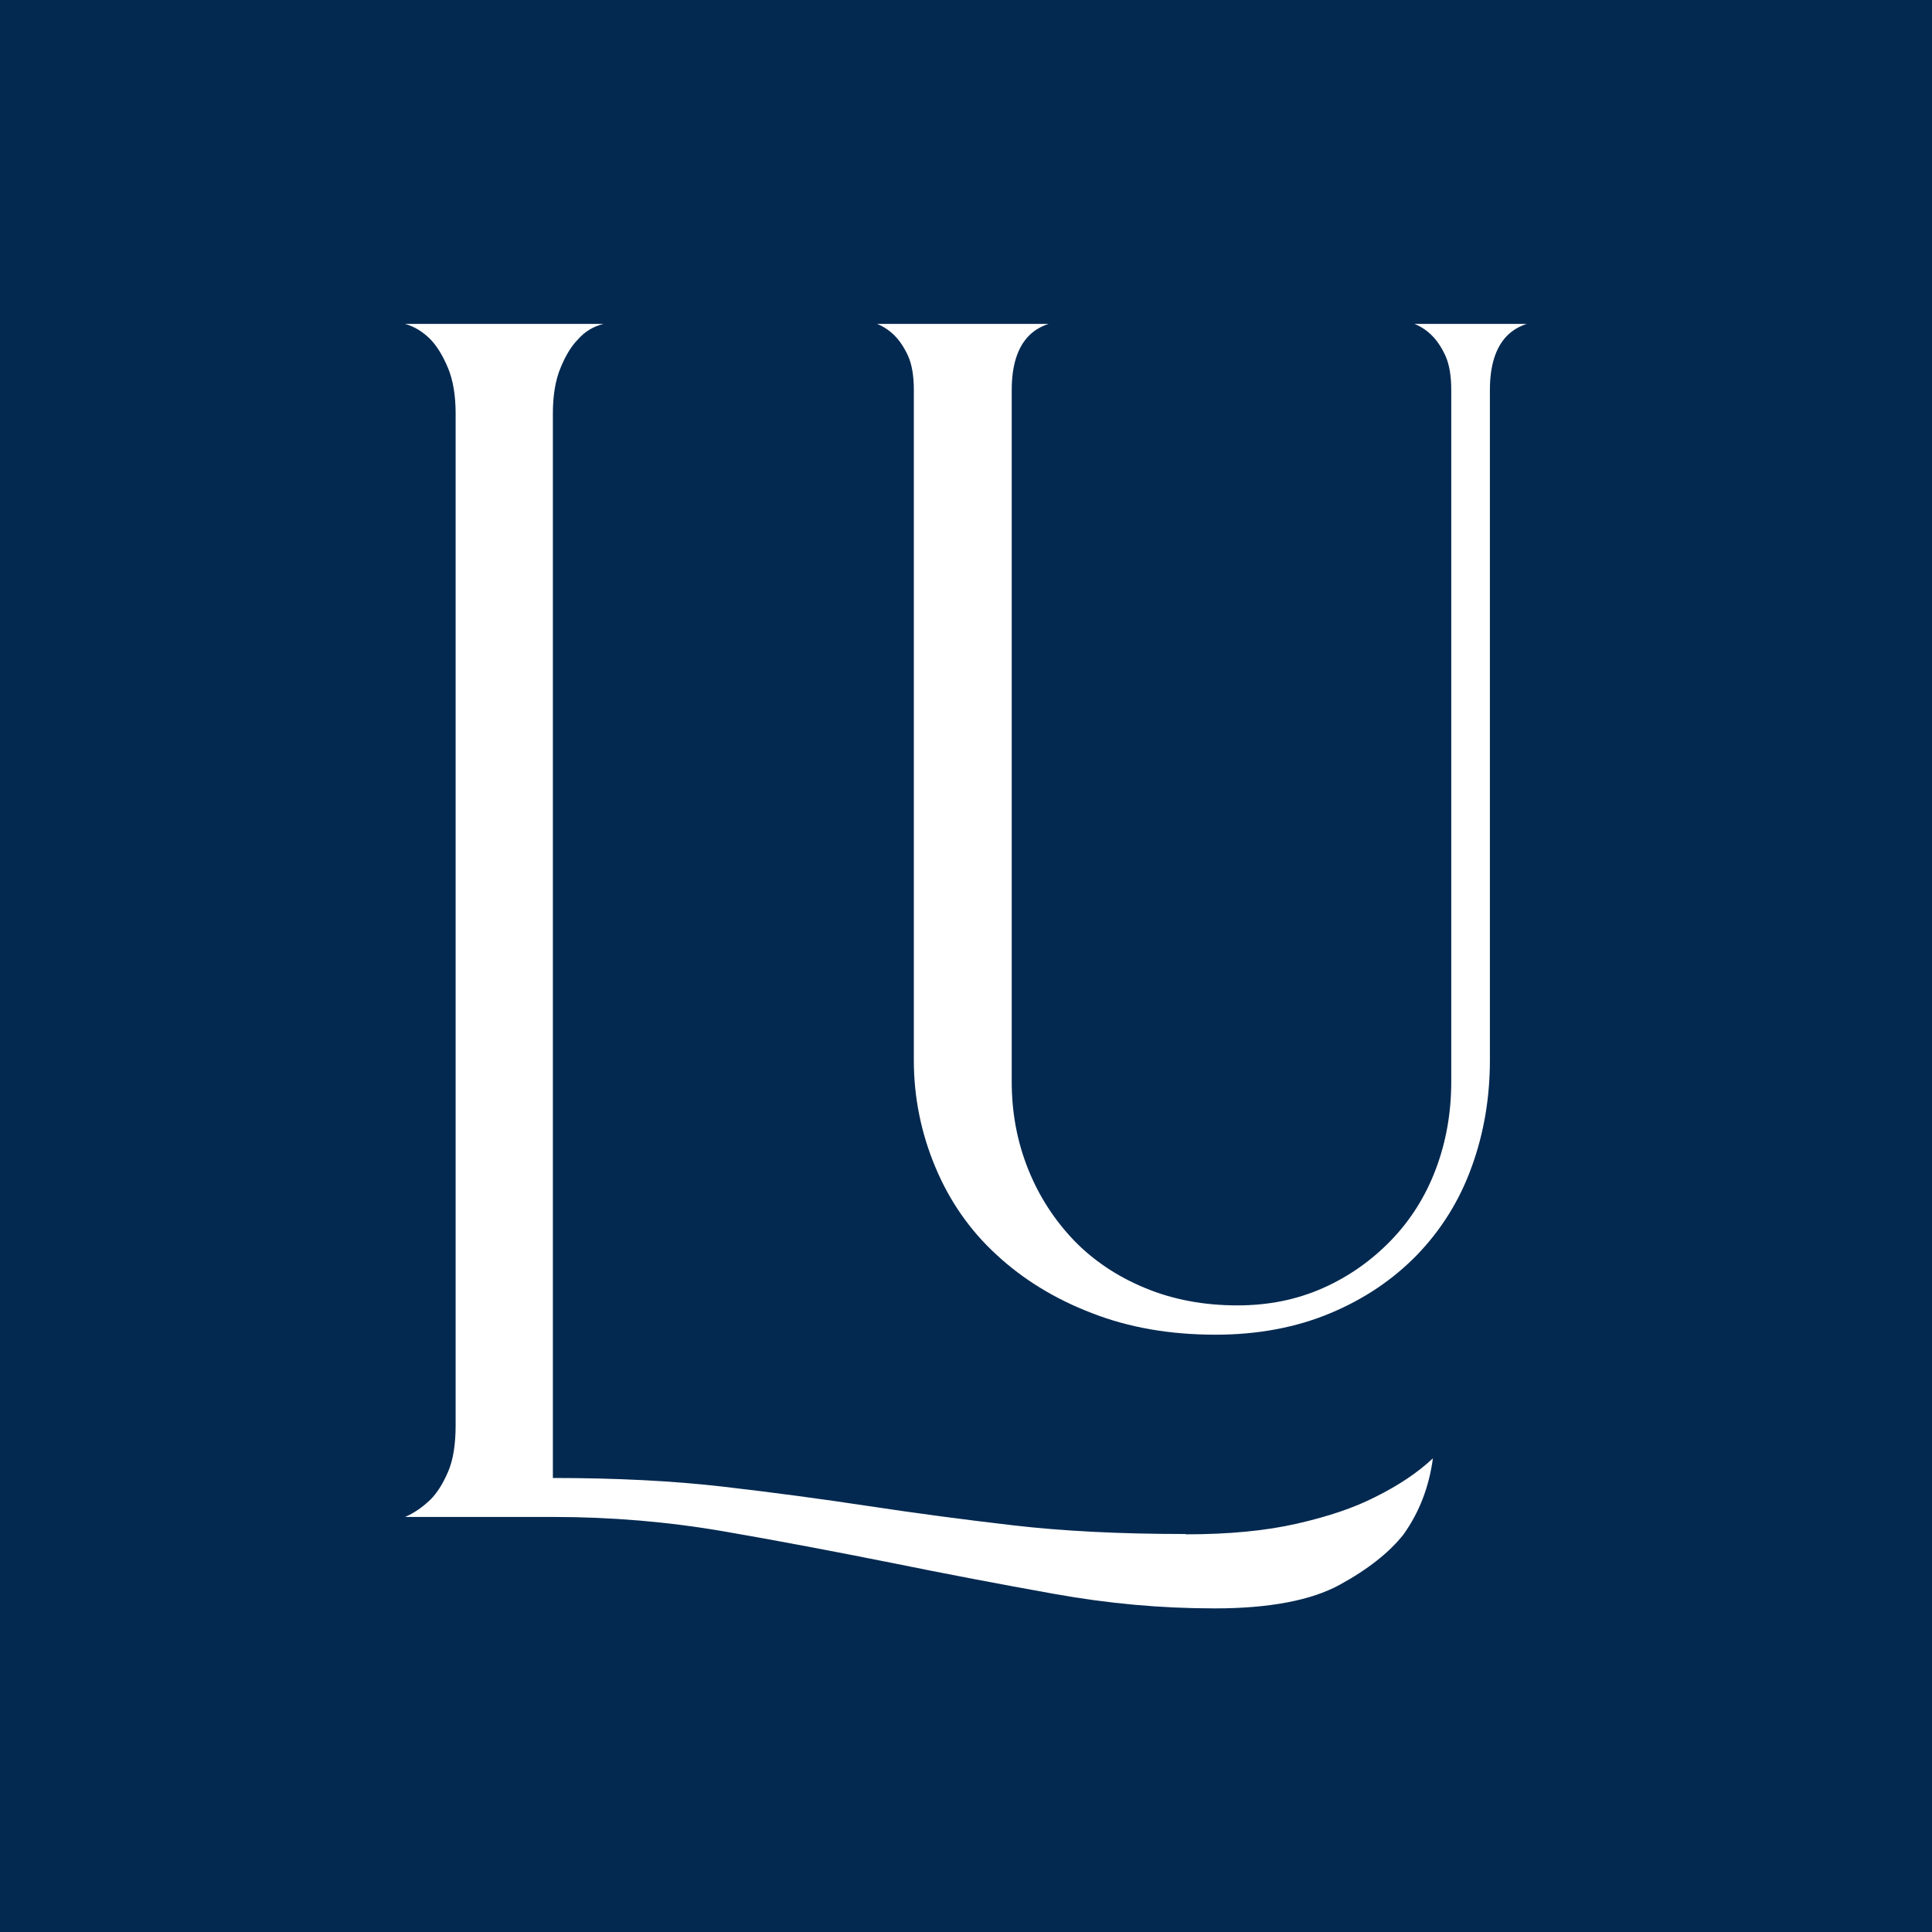 <?xml version="1.0" encoding="UTF-8"?>
<svg id="Camada_2" data-name="Camada 2" xmlns="http://www.w3.org/2000/svg" viewBox="0 0 60 60">
  <defs>
    <style>
      .cls-1 {
        fill: #fff;
      }

      .cls-2 {
        fill: #042950;
      }
    </style>
  </defs>
  <g id="Camada_1-2" data-name="Camada 1">
    <g>
      <rect class="cls-2" width="60" height="60"/>
      <path class="cls-1" d="M36.83,47.65c1.33,0,2.48-.11,3.44-.33.97-.22,1.77-.49,2.42-.82.73-.36,1.33-.76,1.81-1.21-.12.89-.42,1.67-.91,2.36-.44.56-1.11,1.09-1.99,1.57s-2.18.73-3.87.73-3.31-.15-4.99-.45c-1.67-.3-3.36-.62-5.08-.97-1.71-.34-3.43-.67-5.17-.97-1.73-.3-3.51-.45-5.32-.45h-4.59c.28-.12.54-.3.79-.54.2-.2.38-.48.54-.85.16-.36.24-.85.24-1.45V12.84c0-.56-.08-1.04-.24-1.42-.16-.38-.34-.67-.54-.88-.24-.24-.5-.4-.79-.48h6.16c-.32.08-.58.24-.79.48-.2.2-.38.49-.54.88-.16.38-.24.86-.24,1.42v33.06c1.97,0,3.74.09,5.29.27,1.55.18,3.05.38,4.5.6,1.45.22,2.95.42,4.5.6,1.55.18,3.33.27,5.35.27h0ZM47.41,10.06c-.24.08-.44.2-.6.36-.36.36-.54.93-.54,1.69v20.82c0,1.17-.19,2.28-.57,3.32-.38,1.05-.95,1.95-1.69,2.72-.75.77-1.64,1.37-2.69,1.81-1.05.44-2.24.67-3.57.67-1.41,0-2.69-.22-3.84-.67-1.15-.44-2.14-1.05-2.96-1.81-.83-.76-1.46-1.67-1.9-2.72-.44-1.05-.67-2.16-.67-3.32V12.11c0-.44-.06-.79-.18-1.06-.12-.26-.26-.47-.42-.63-.16-.16-.34-.28-.54-.36h5.32c-.24.08-.44.2-.6.36-.36.36-.54.93-.54,1.69v21.48c0,.97.17,1.87.51,2.72.34.85.82,1.58,1.42,2.21.6.62,1.34,1.12,2.21,1.48.87.36,1.82.54,2.87.54.97,0,1.85-.18,2.66-.54.81-.36,1.51-.86,2.11-1.48s1.07-1.36,1.39-2.21c.32-.85.48-1.75.48-2.72V12.11c0-.44-.06-.79-.18-1.06-.12-.26-.26-.47-.42-.63-.16-.16-.34-.28-.54-.36h3.51Z"/>
    </g>
  </g>
</svg>